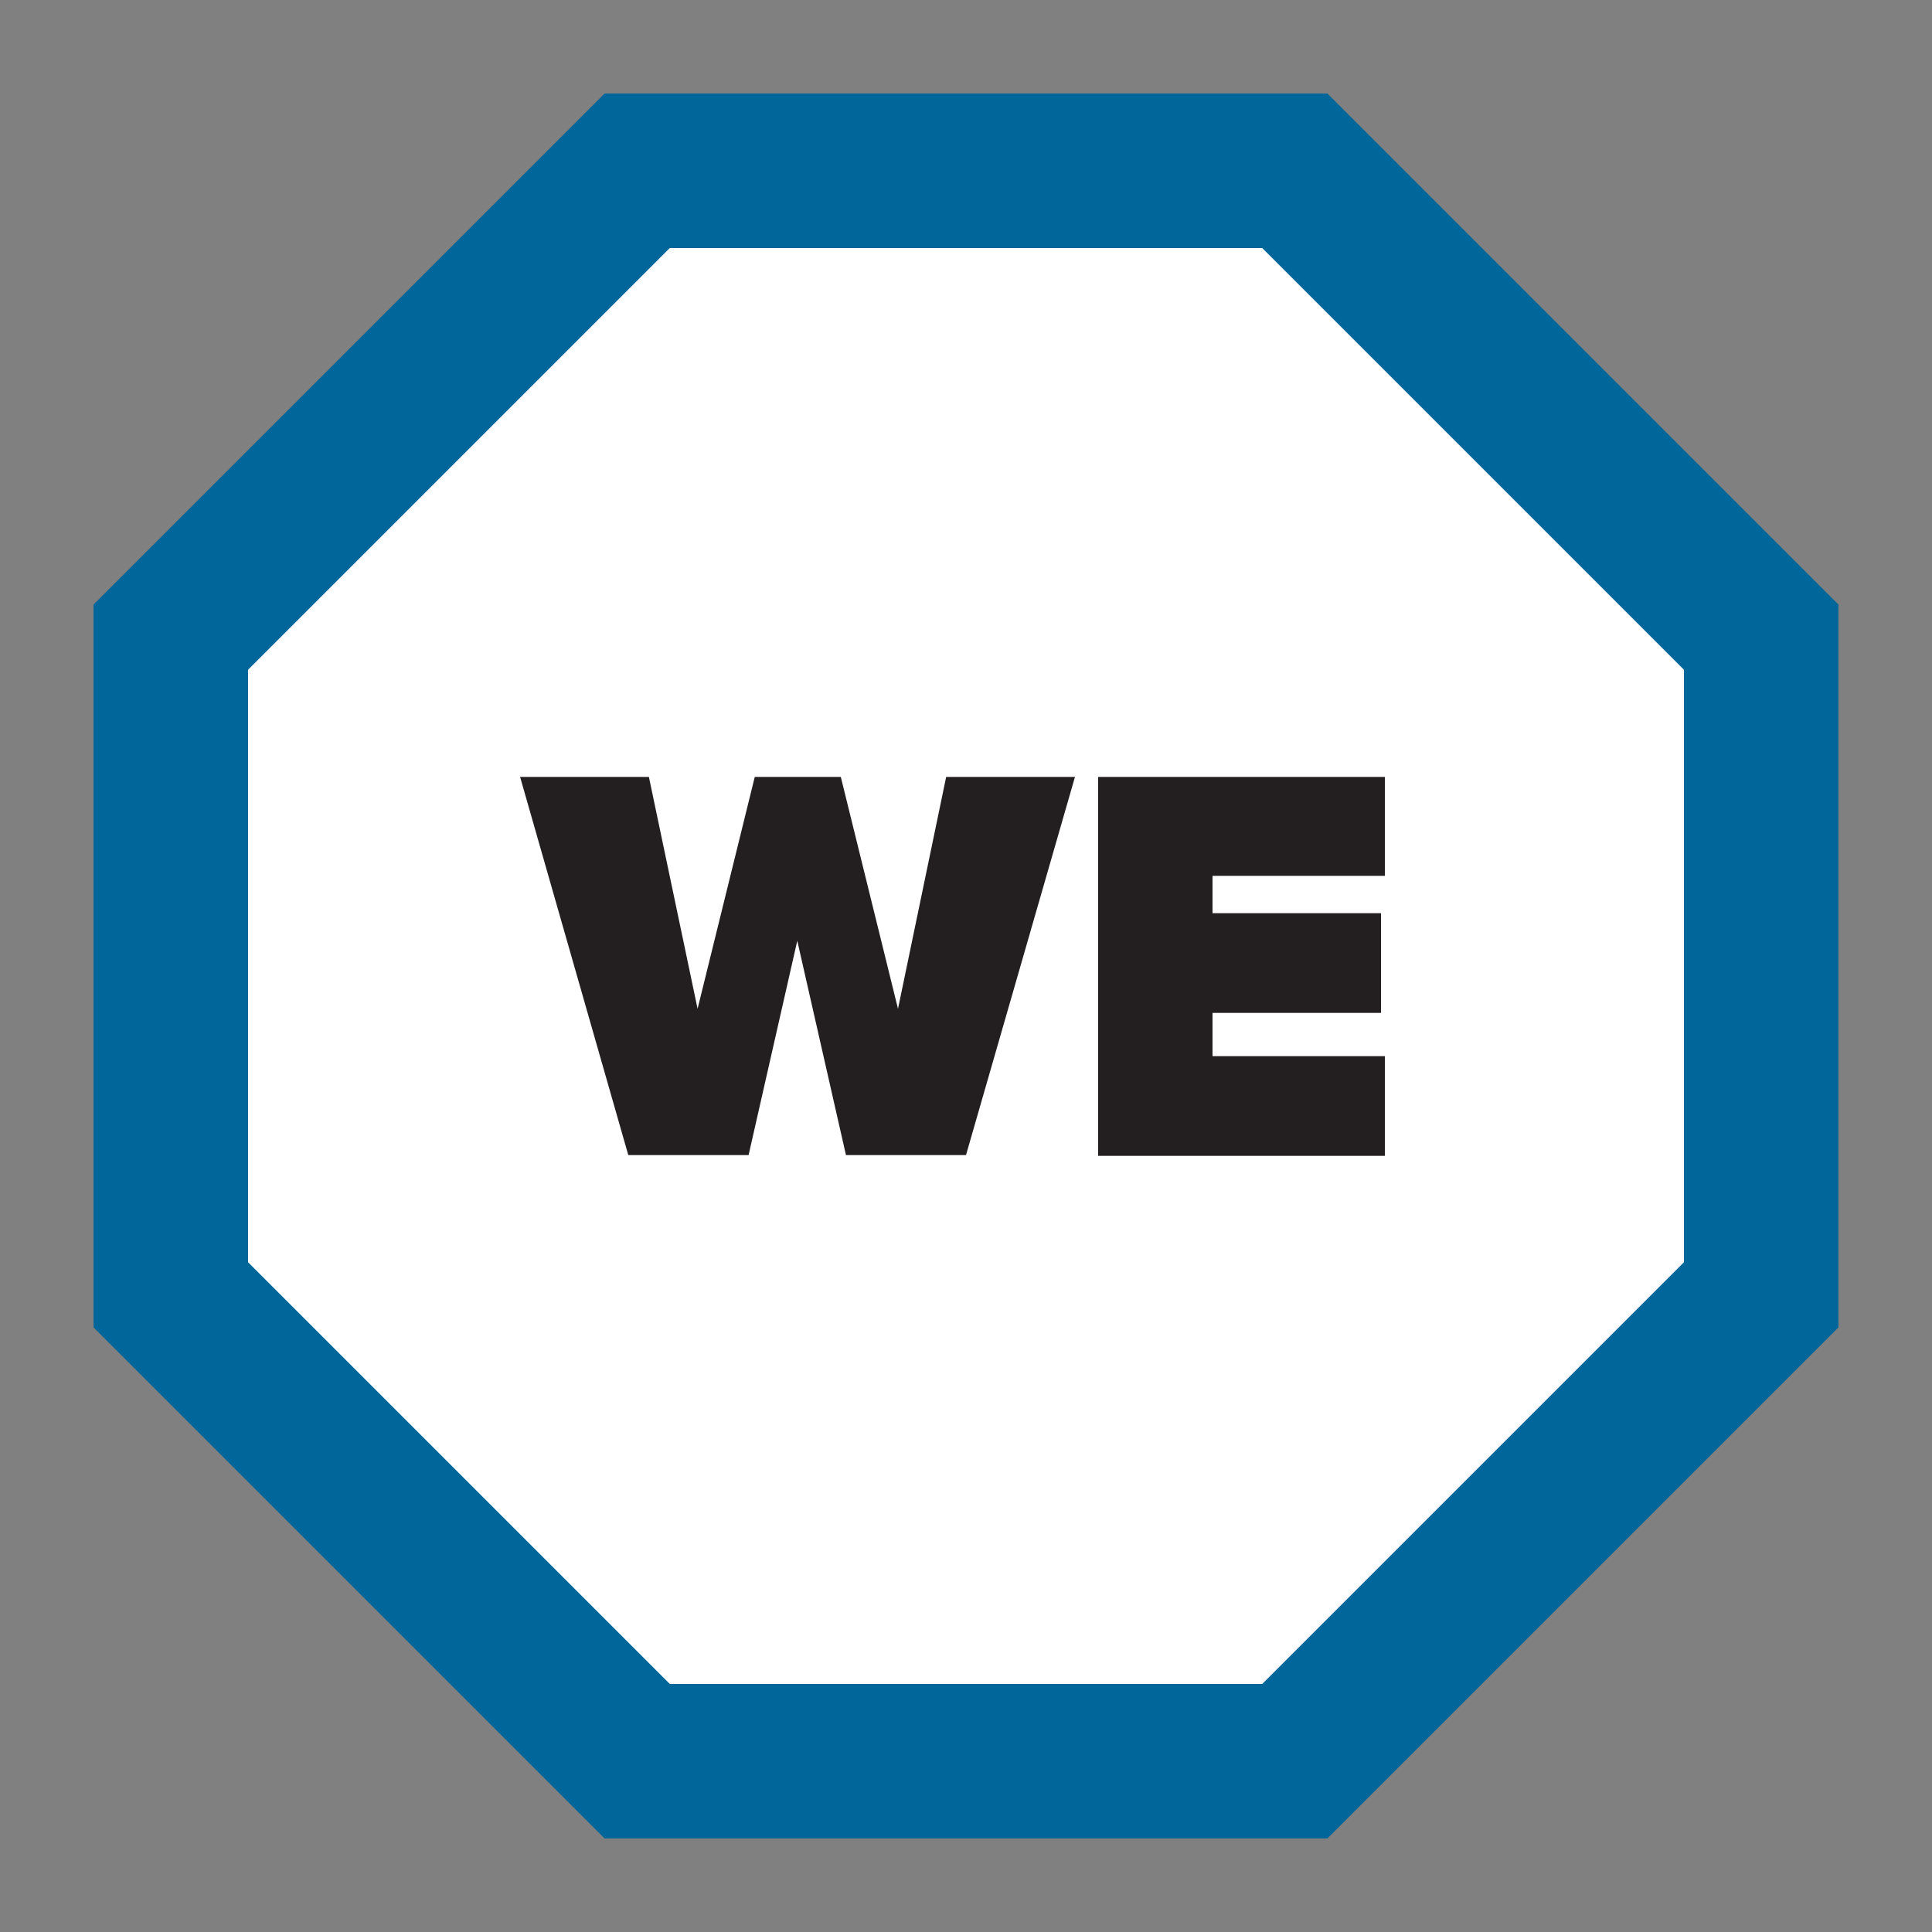 <svg id="Layer_1" data-name="Layer 1" xmlns="http://www.w3.org/2000/svg" viewBox="0 0 75 75"><rect x="0" y="0" width="75" height="75" fill="#808080" stroke="none"/><defs><style>.cls-1{fill:none;}.cls-2{fill:#fff;}.cls-3{fill:#016699;}.cls-4{fill:#231f20;}</style></defs><title>pci-we</title><rect class="cls-1" width="75" height="75"/><polygon class="cls-2" points="50.29 6.63 24.71 6.63 6.63 24.71 6.63 50.28 24.71 68.37 50.29 68.37 68.37 50.28 68.37 24.71 50.29 6.63"/><path class="cls-3" d="M51.53,71.37H23.47L3.63,51.53V23.47L23.47,3.63H51.53L71.37,23.47V51.53ZM26,65.37H49L65.37,49V26L49,9.63H26L9.63,26V49Z"/><path class="cls-4" d="M32.84,44.84l-1.89-8.32-1.89,8.32H24.39l-4.2-14.68h5l1.89,9,2.22-9h3.34l2.22,9,1.87-9h5L37.5,44.84H32.84Z"/><path class="cls-4" d="M42.63,44.84V30.16H53.76V34H47.07v1.45h6.54v3.87H47.07V41h6.69v3.87H42.63Z"/></svg>